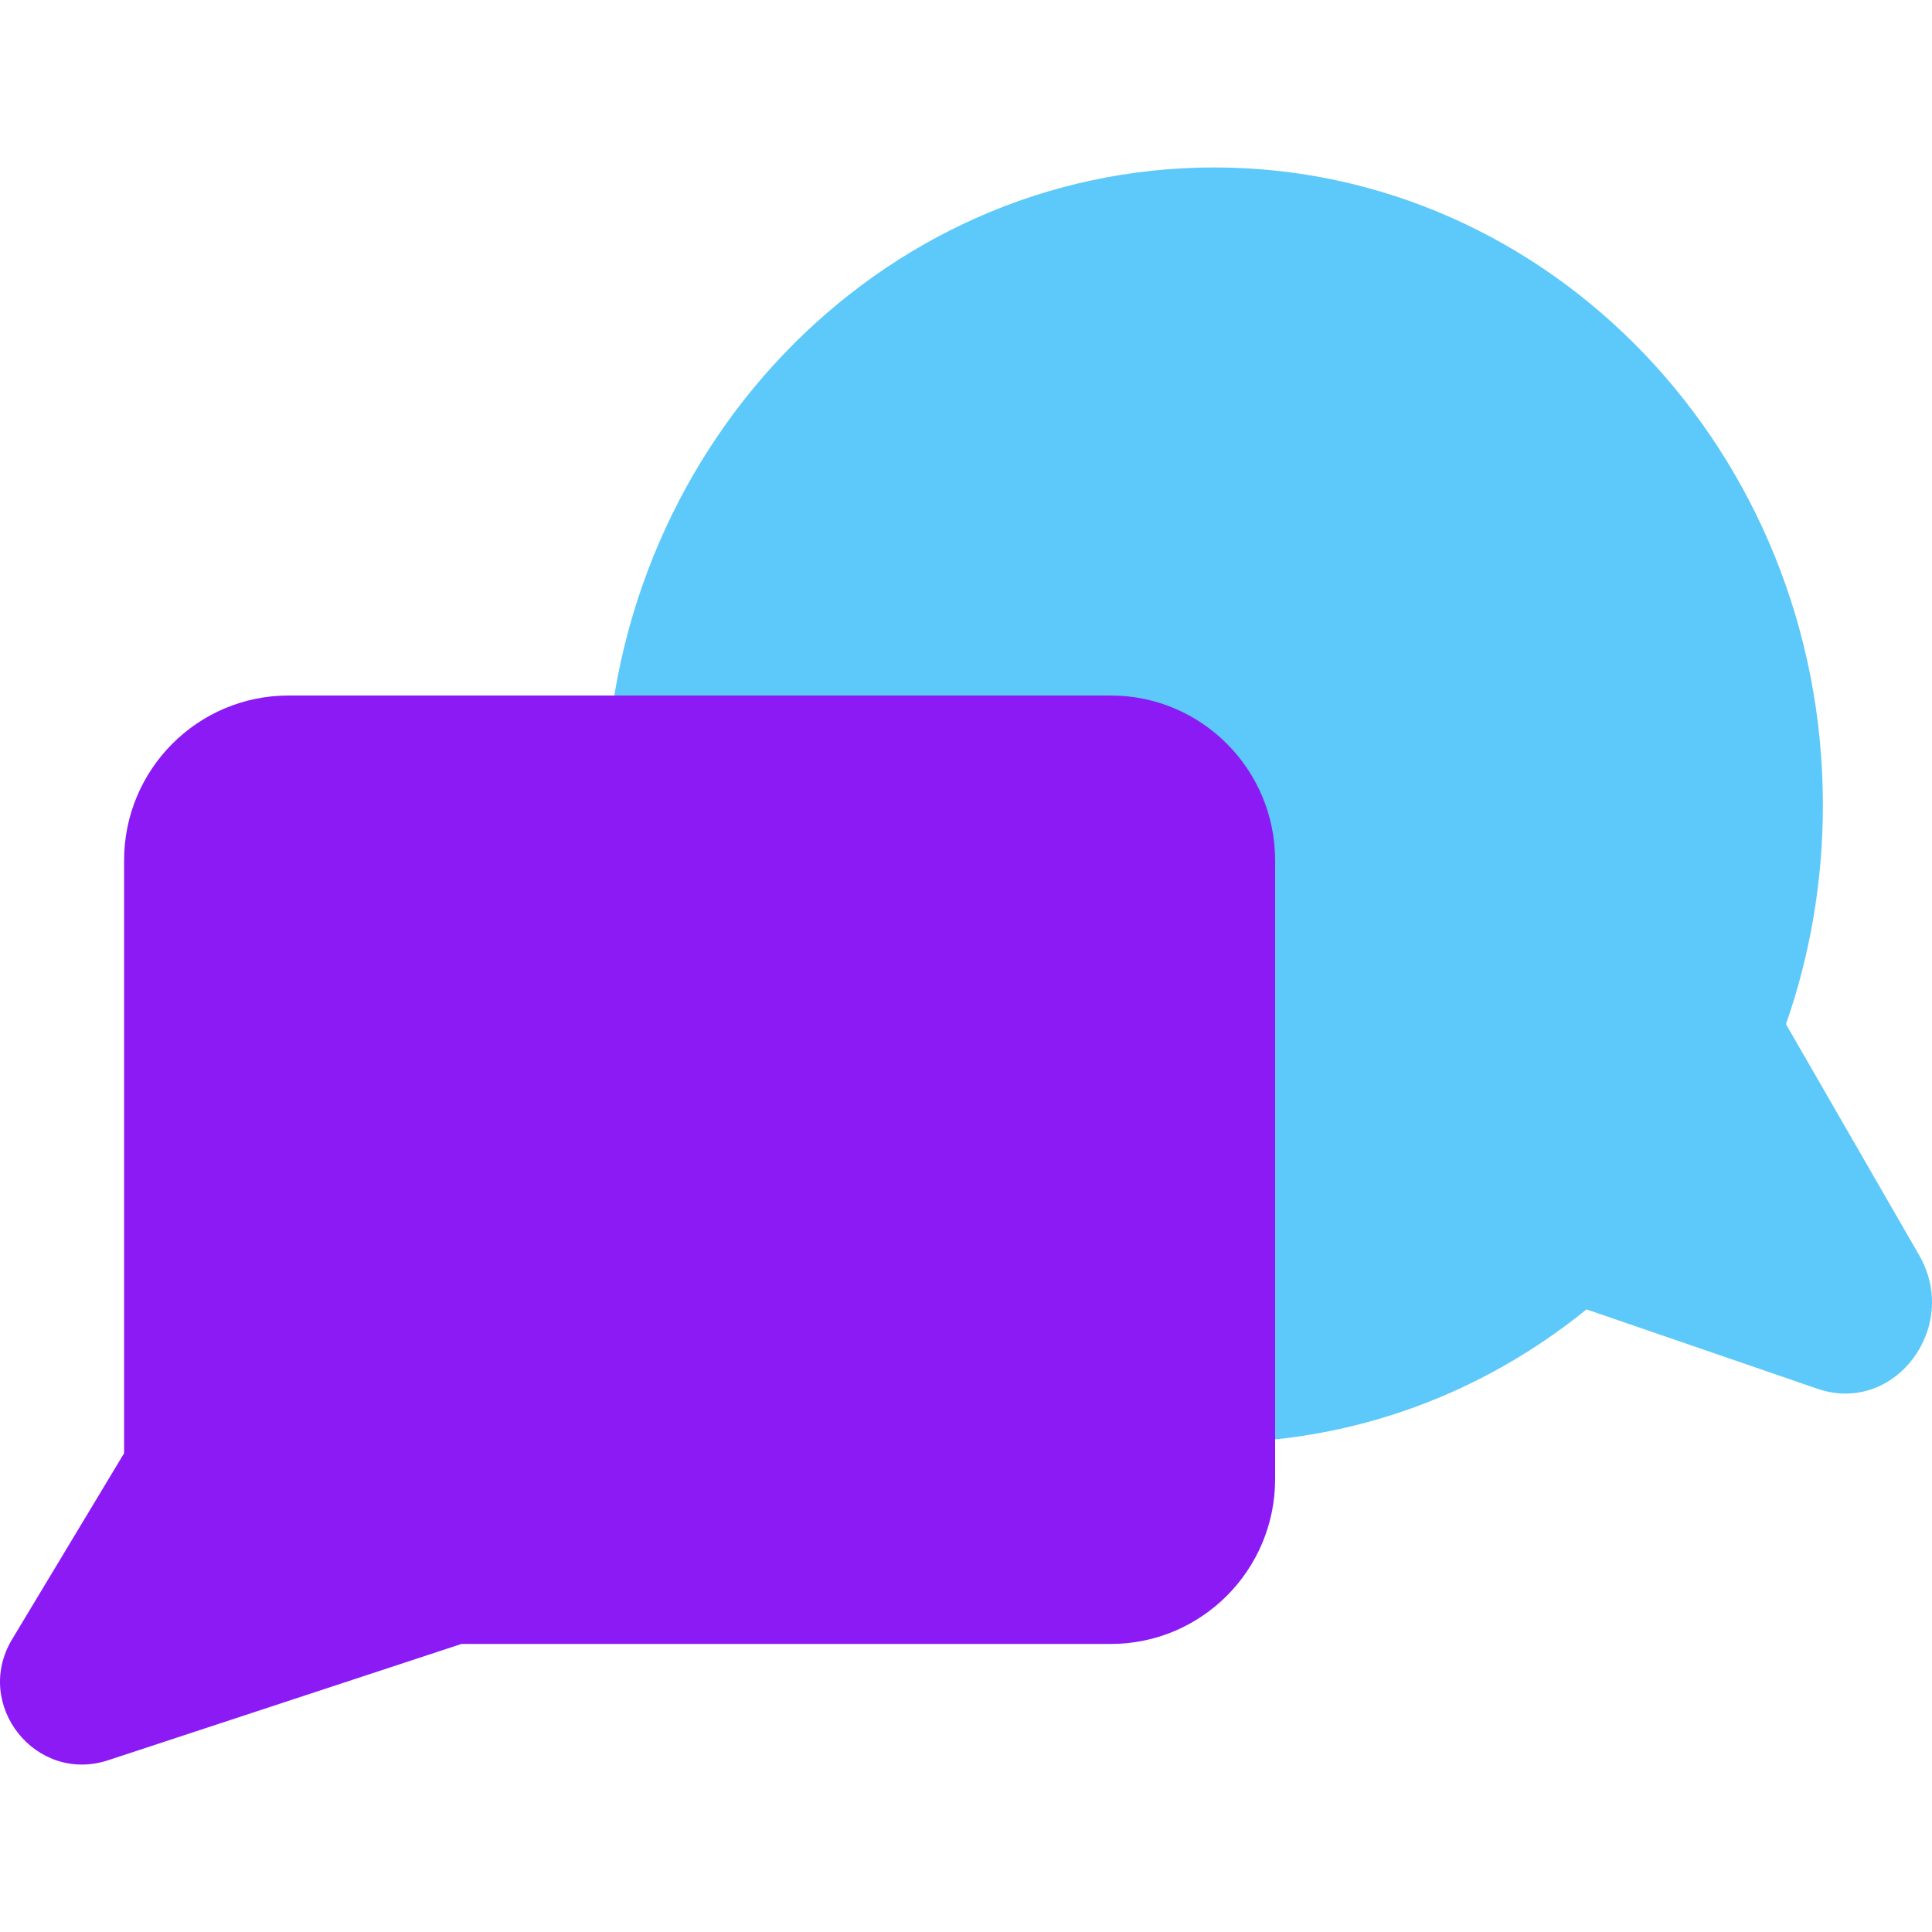 <svg xmlns="http://www.w3.org/2000/svg" width="150" height="150" viewBox="0 0 150 150" fill="none"><path fill-rule="evenodd" clip-rule="evenodd" d="M138.662 79.516C140.517 74.21 141.529 68.479 141.529 62.5C141.529 35.162 120.368 13 94.264 13C68.161 13 47 35.162 47 62.5C47 89.838 68.161 112 94.264 112C105.155 112 115.185 108.142 123.177 101.661L141.117 107.826C147.067 109.87 152.239 103.066 149.002 97.452L138.662 79.516Z" fill="#5CC9FA"/><g style="mix-blend-mode:multiply"><path fill-rule="evenodd" clip-rule="evenodd" d="M22.401 54C15.35 54 9.634 59.734 9.634 66.806V112.831L0.943 127.27C-2.117 132.354 2.773 138.515 8.398 136.664L35.822 127.637H86.233C93.284 127.637 99 121.903 99 114.831V66.806C99 59.734 93.284 54 86.233 54H22.401Z" fill="#8C1AF5"/></g></svg>